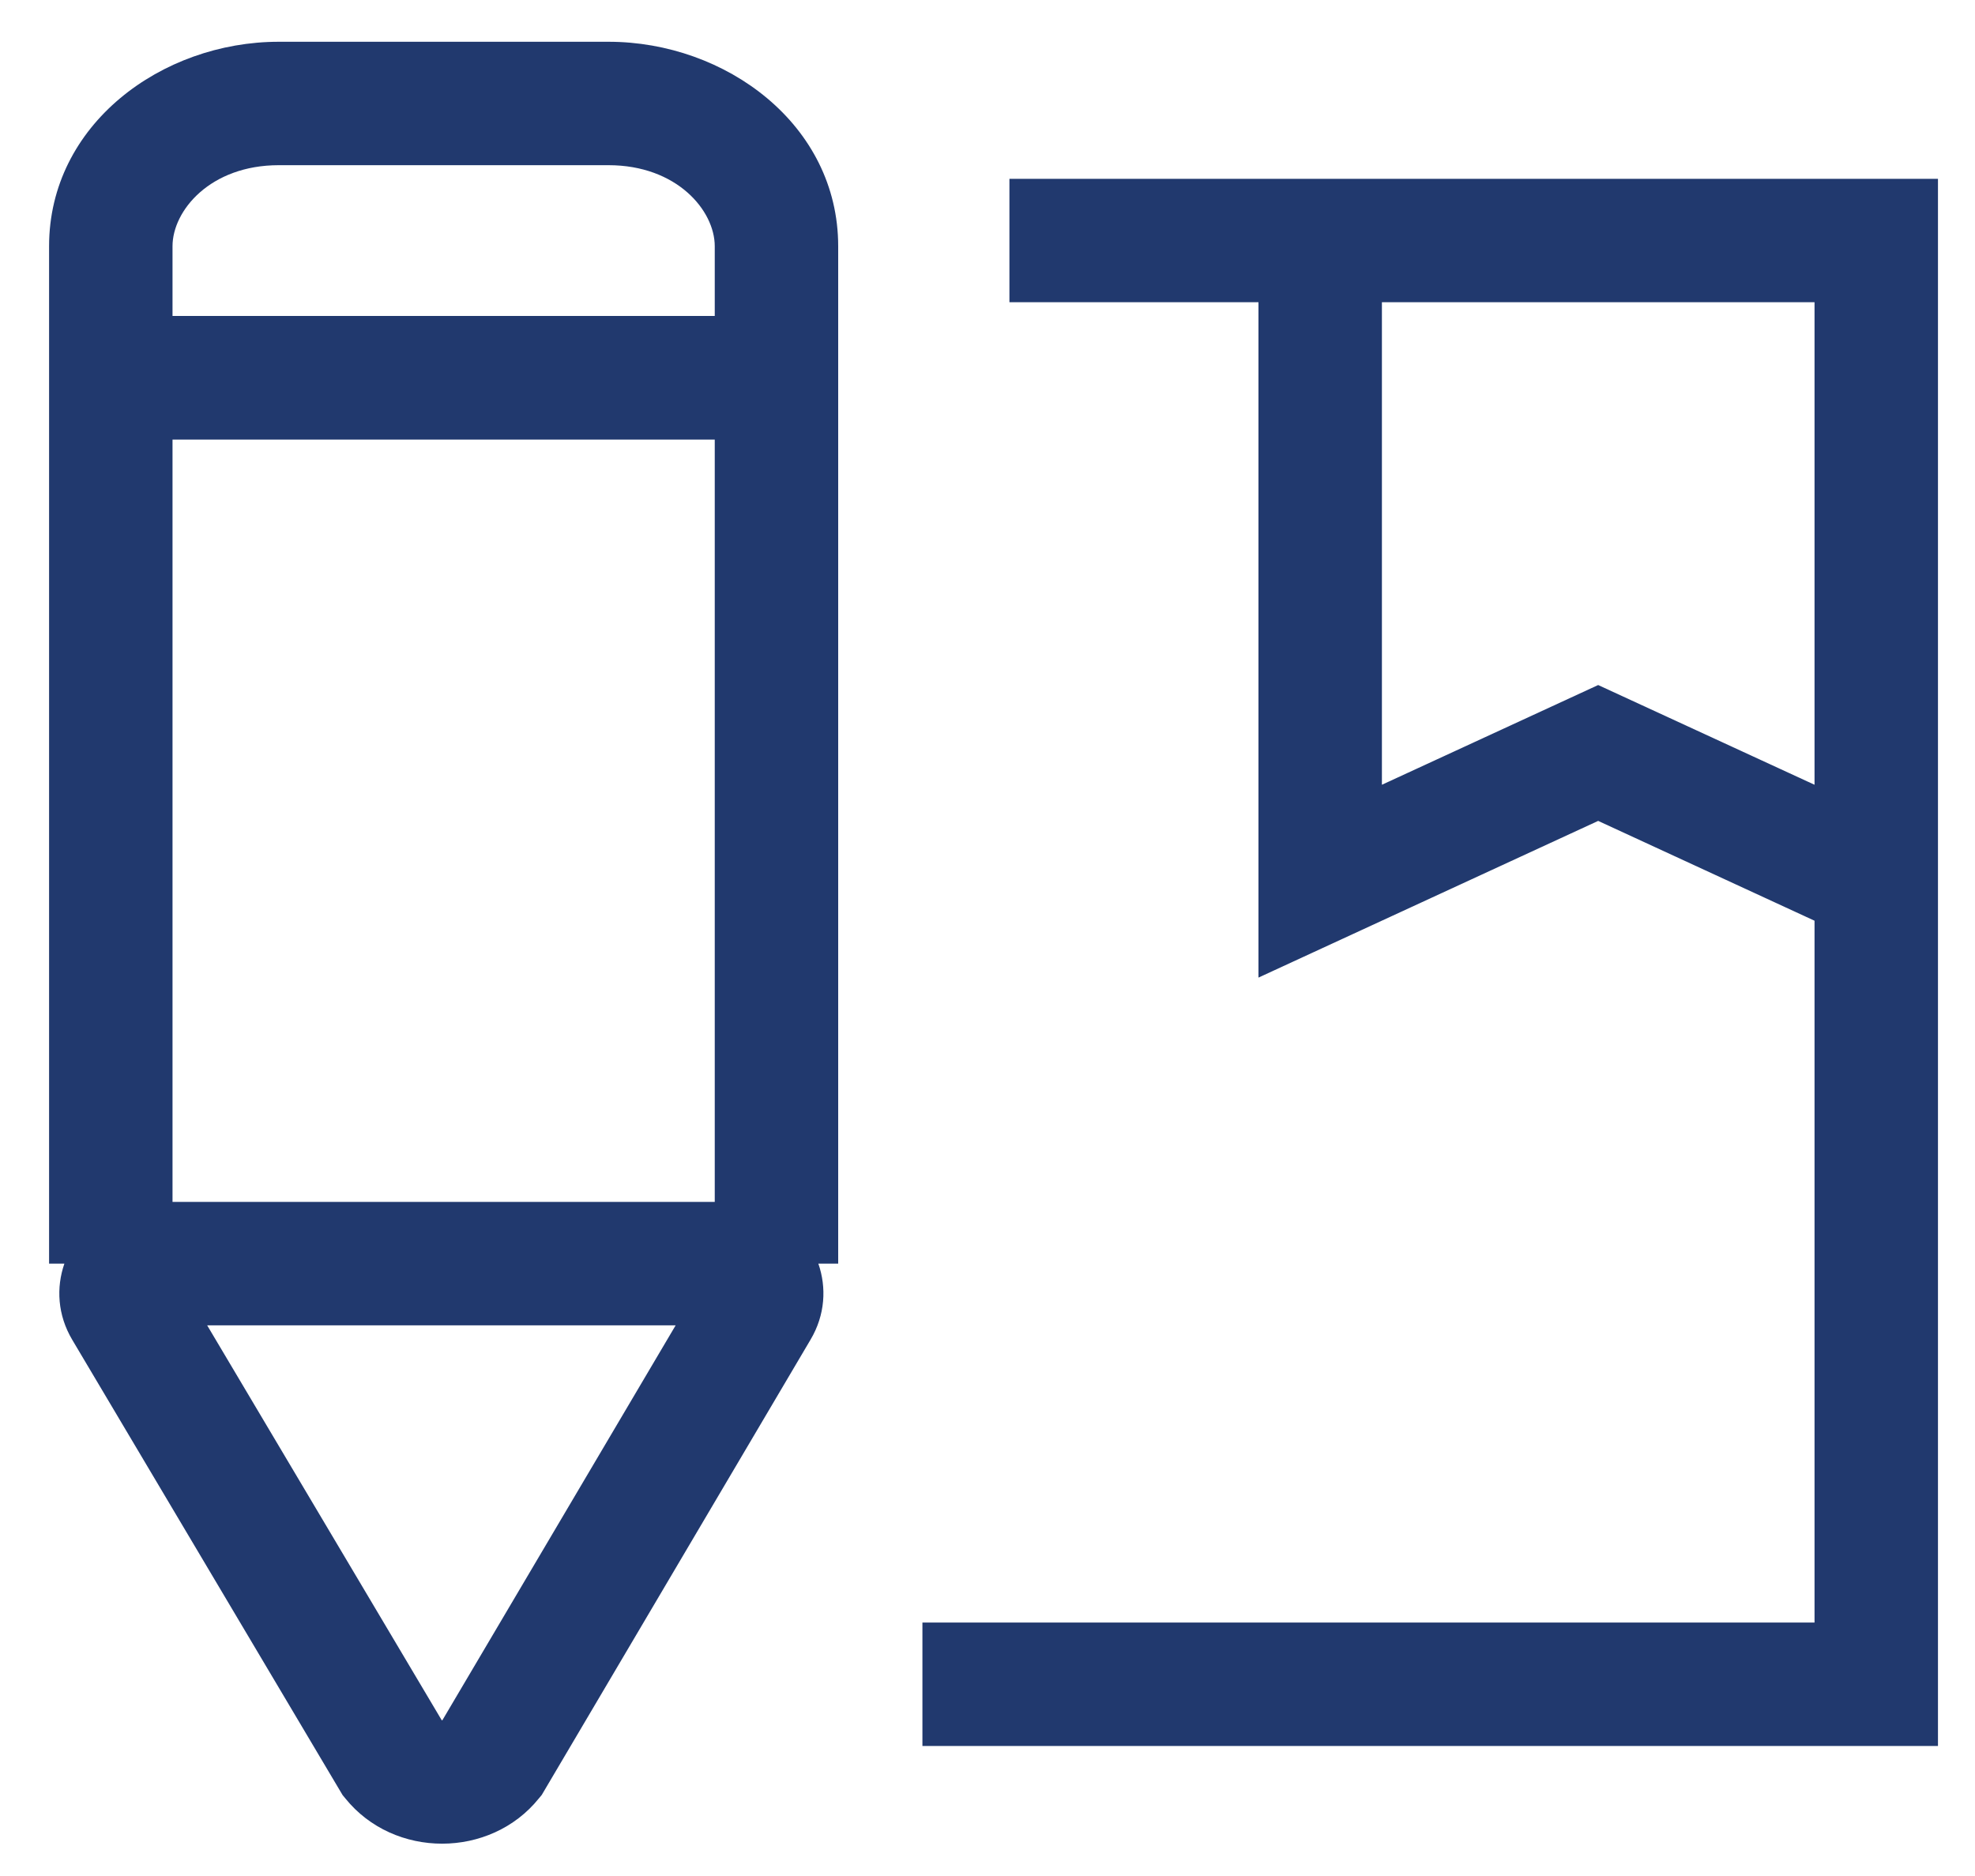 <?xml version="1.0" encoding="UTF-8"?> <svg xmlns="http://www.w3.org/2000/svg" width="20" height="19" viewBox="0 0 20 19" fill="none"><path fill-rule="evenodd" clip-rule="evenodd" d="M7.238 2.494C7.238 2.132 6.854 1.673 6.162 1.673H2.823C2.13 1.673 1.747 2.132 1.747 2.494V3.2H7.238V2.494ZM6.162 0.423C7.347 0.423 8.488 1.26 8.488 2.494V3.202H8.488V12.798H8.287C8.371 13.039 8.357 13.317 8.208 13.568L5.486 18.179L5.457 18.214C4.966 18.824 3.991 18.827 3.497 18.214L3.469 18.18L0.732 13.57C0.582 13.318 0.568 13.04 0.652 12.798H0.497V4.45H0.497V2.494C0.497 1.26 1.638 0.423 2.823 0.423H6.162ZM1.747 12.173H7.238V4.452H1.747V12.173ZM4.473 17.422L2.098 13.423H6.842L4.48 17.422L4.477 17.423L4.473 17.422ZM12.744 3.061H10.222V1.811H12.744H19.625H19.625V17.683H9.341V16.433H18.375V9.325L16.184 8.314L12.744 9.901V3.061ZM13.994 3.061V7.948L16.184 6.938L18.375 7.948V3.061H13.994Z" fill="#21396E"></path></svg> 